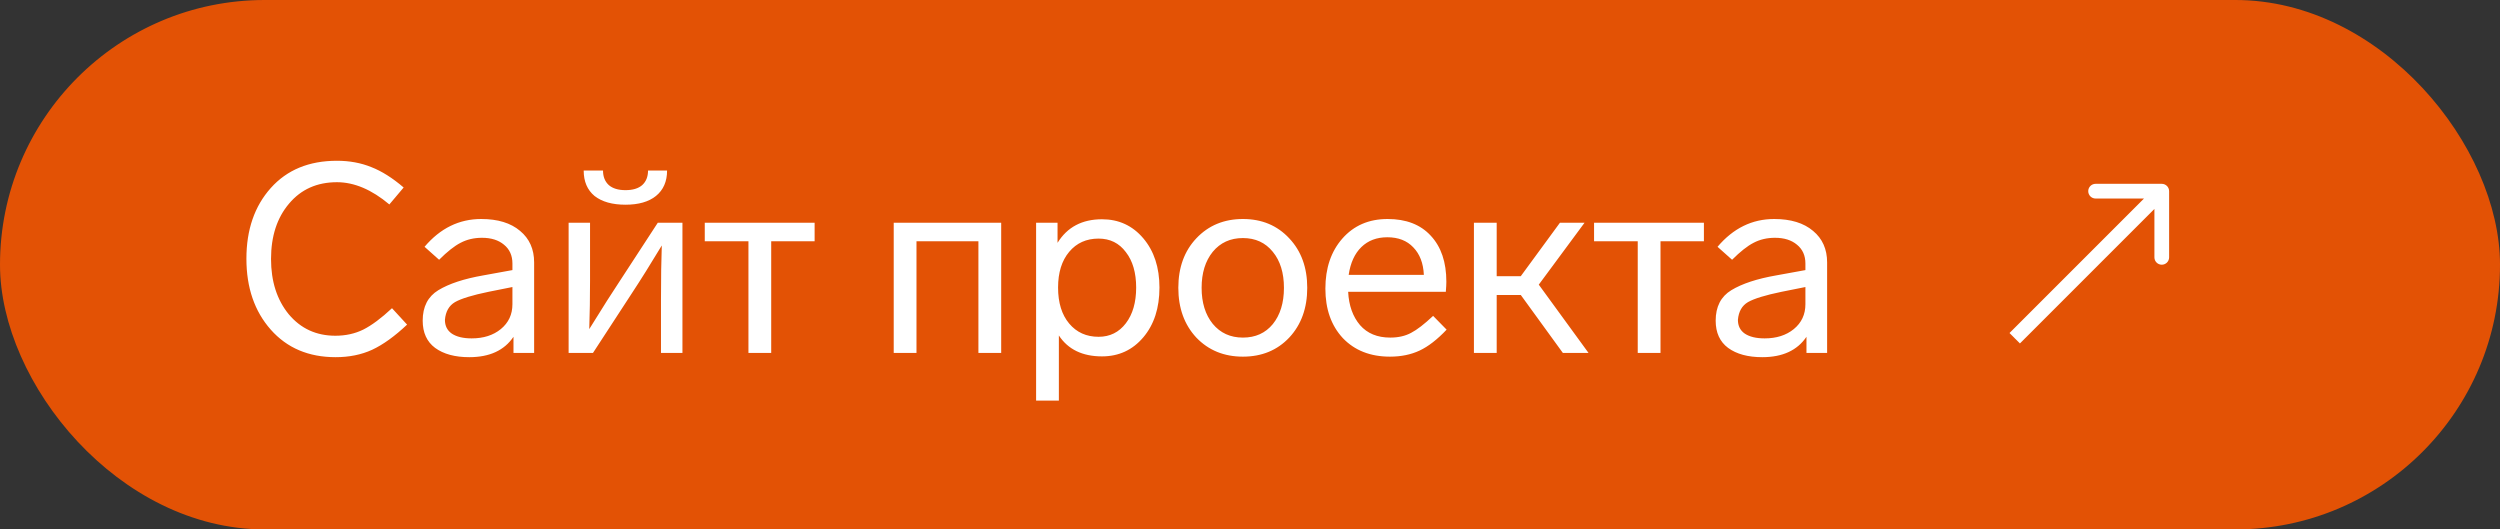 <?xml version="1.0" encoding="UTF-8"?> <svg xmlns="http://www.w3.org/2000/svg" width="170" height="36" viewBox="0 0 170 36" fill="none"><rect x="0" y="0" width="170" height="36" fill="#333333" stroke="none"/><rect width="170" height="36" rx="18" fill="#E35205"></rect><path d="M27.448 12.75L26.476 13.902C25.276 12.894 24.088 12.39 22.912 12.39C21.556 12.39 20.47 12.876 19.654 13.848C18.838 14.808 18.43 16.062 18.43 17.61C18.43 19.134 18.832 20.388 19.636 21.372C20.452 22.344 21.508 22.83 22.804 22.83C23.5 22.83 24.13 22.692 24.694 22.416C25.27 22.128 25.924 21.642 26.656 20.958L27.682 22.074C26.842 22.866 26.05 23.436 25.306 23.784C24.574 24.12 23.746 24.288 22.822 24.288C20.986 24.288 19.516 23.664 18.412 22.416C17.308 21.168 16.756 19.56 16.756 17.592C16.756 15.624 17.308 14.022 18.412 12.786C19.516 11.55 21.016 10.932 22.912 10.932C23.764 10.932 24.544 11.076 25.252 11.364C25.96 11.64 26.692 12.102 27.448 12.75ZM36.321 17.844V24H34.917V22.902C34.293 23.826 33.291 24.288 31.911 24.288C30.939 24.288 30.165 24.078 29.589 23.658C29.025 23.238 28.743 22.62 28.743 21.804C28.743 20.856 29.097 20.166 29.805 19.734C30.537 19.29 31.557 18.954 32.865 18.726L34.845 18.366V17.916C34.845 17.376 34.653 16.95 34.269 16.638C33.897 16.326 33.399 16.17 32.775 16.17C32.235 16.17 31.749 16.284 31.317 16.512C30.897 16.728 30.411 17.112 29.859 17.664L28.869 16.782C29.937 15.522 31.221 14.892 32.721 14.892C33.849 14.892 34.731 15.162 35.367 15.702C36.003 16.23 36.321 16.944 36.321 17.844ZM34.845 20.688V19.518L33.225 19.842C32.121 20.07 31.359 20.304 30.939 20.544C30.531 20.784 30.303 21.186 30.255 21.75C30.255 22.158 30.411 22.47 30.723 22.686C31.047 22.902 31.497 23.01 32.073 23.01C32.877 23.01 33.537 22.8 34.053 22.38C34.581 21.948 34.845 21.384 34.845 20.688ZM46.406 15.144V24H44.947V20.364C44.947 18.9 44.965 17.676 45.002 16.692C44.258 17.928 43.574 19.02 42.95 19.968L40.322 24H38.666V15.144H40.123V19.068C40.123 20.232 40.105 21.336 40.069 22.38C41.005 20.868 41.684 19.8 42.103 19.176L44.731 15.144H46.406ZM45.361 11.598H44.066C44.066 12.018 43.934 12.348 43.669 12.588C43.406 12.816 43.028 12.93 42.535 12.93C42.044 12.93 41.666 12.816 41.401 12.588C41.138 12.348 41.005 12.018 41.005 11.598H39.691C39.691 12.342 39.938 12.918 40.429 13.326C40.934 13.722 41.636 13.92 42.535 13.92C43.423 13.92 44.114 13.722 44.605 13.326C45.109 12.918 45.361 12.342 45.361 11.598ZM55.394 16.404H52.442V24H50.894V16.404H47.924V15.144H55.394V16.404ZM60.773 24V15.144H68.081V24H66.532V16.404H62.321V24H60.773ZM78.843 19.554C78.843 20.946 78.477 22.074 77.745 22.938C77.013 23.802 76.077 24.234 74.937 24.234C73.605 24.234 72.627 23.76 72.003 22.812V27.24H70.455V15.144H71.913V16.512C72.573 15.444 73.581 14.91 74.937 14.91C76.077 14.91 77.013 15.342 77.745 16.206C78.477 17.07 78.843 18.186 78.843 19.554ZM76.557 21.984C77.025 21.372 77.259 20.562 77.259 19.554C77.259 18.546 77.025 17.742 76.557 17.142C76.101 16.53 75.483 16.224 74.703 16.224C73.875 16.224 73.209 16.524 72.705 17.124C72.201 17.724 71.949 18.534 71.949 19.554C71.949 20.586 72.201 21.402 72.705 22.002C73.209 22.602 73.875 22.902 74.703 22.902C75.471 22.902 76.089 22.596 76.557 21.984ZM87.668 16.206C88.484 17.07 88.892 18.192 88.892 19.572C88.892 20.952 88.484 22.08 87.668 22.956C86.852 23.82 85.802 24.252 84.518 24.252C83.234 24.252 82.178 23.82 81.35 22.956C80.534 22.08 80.126 20.952 80.126 19.572C80.126 18.192 80.534 17.07 81.35 16.206C82.178 15.33 83.234 14.892 84.518 14.892C85.802 14.892 86.852 15.33 87.668 16.206ZM82.466 17.124C81.962 17.748 81.71 18.564 81.71 19.572C81.71 20.58 81.962 21.396 82.466 22.02C82.982 22.644 83.666 22.956 84.518 22.956C85.37 22.956 86.048 22.65 86.552 22.038C87.056 21.414 87.308 20.592 87.308 19.572C87.308 18.552 87.056 17.736 86.552 17.124C86.048 16.5 85.37 16.188 84.518 16.188C83.666 16.188 82.982 16.5 82.466 17.124ZM97.452 21.48L98.37 22.416C97.734 23.088 97.122 23.562 96.534 23.838C95.946 24.114 95.274 24.252 94.518 24.252C93.186 24.252 92.118 23.832 91.314 22.992C90.522 22.14 90.126 21.018 90.126 19.626C90.126 18.234 90.51 17.1 91.278 16.224C92.058 15.336 93.084 14.892 94.356 14.892C95.616 14.892 96.594 15.27 97.29 16.026C97.998 16.782 98.352 17.826 98.352 19.158C98.352 19.326 98.34 19.554 98.316 19.842H91.674C91.722 20.778 91.992 21.534 92.484 22.11C92.976 22.674 93.66 22.956 94.536 22.956C95.088 22.956 95.562 22.848 95.958 22.632C96.354 22.428 96.852 22.044 97.452 21.48ZM91.71 18.69H96.822C96.786 17.898 96.546 17.274 96.102 16.818C95.67 16.362 95.082 16.134 94.338 16.134C93.618 16.134 93.03 16.356 92.574 16.8C92.118 17.244 91.83 17.874 91.71 18.69ZM106.275 24L103.413 20.058H101.775V24H100.227V15.144H101.775V18.78H103.413L106.077 15.144H107.751L104.637 19.356L108.021 24H106.275ZM115.866 16.404H112.914V24H111.366V16.404H108.396V15.144H115.866V16.404ZM124.244 17.844V24H122.84V22.902C122.216 23.826 121.214 24.288 119.834 24.288C118.862 24.288 118.088 24.078 117.512 23.658C116.948 23.238 116.666 22.62 116.666 21.804C116.666 20.856 117.02 20.166 117.728 19.734C118.46 19.29 119.48 18.954 120.788 18.726L122.768 18.366V17.916C122.768 17.376 122.576 16.95 122.192 16.638C121.82 16.326 121.322 16.17 120.698 16.17C120.158 16.17 119.672 16.284 119.24 16.512C118.82 16.728 118.334 17.112 117.782 17.664L116.792 16.782C117.86 15.522 119.144 14.892 120.644 14.892C121.772 14.892 122.654 15.162 123.29 15.702C123.926 16.23 124.244 16.944 124.244 17.844ZM122.768 20.688V19.518L121.148 19.842C120.044 20.07 119.282 20.304 118.862 20.544C118.454 20.784 118.226 21.186 118.178 21.75C118.178 22.158 118.334 22.47 118.646 22.686C118.97 22.902 119.42 23.01 119.996 23.01C120.8 23.01 121.46 22.8 121.976 22.38C122.504 21.948 122.768 21.384 122.768 20.688Z" fill="white"></path><path d="M147.5 13C147.5 12.724 147.276 12.5 147 12.5H142.5C142.224 12.5 142 12.724 142 13C142 13.276 142.224 13.5 142.5 13.5H146.5V17.5C146.5 17.776 146.724 18 147 18C147.276 18 147.5 17.776 147.5 17.5V13ZM137 23L137.354 23.354L147.354 13.354L147 13L146.646 12.646L136.646 22.646L137 23Z" fill="white"></path></svg> 